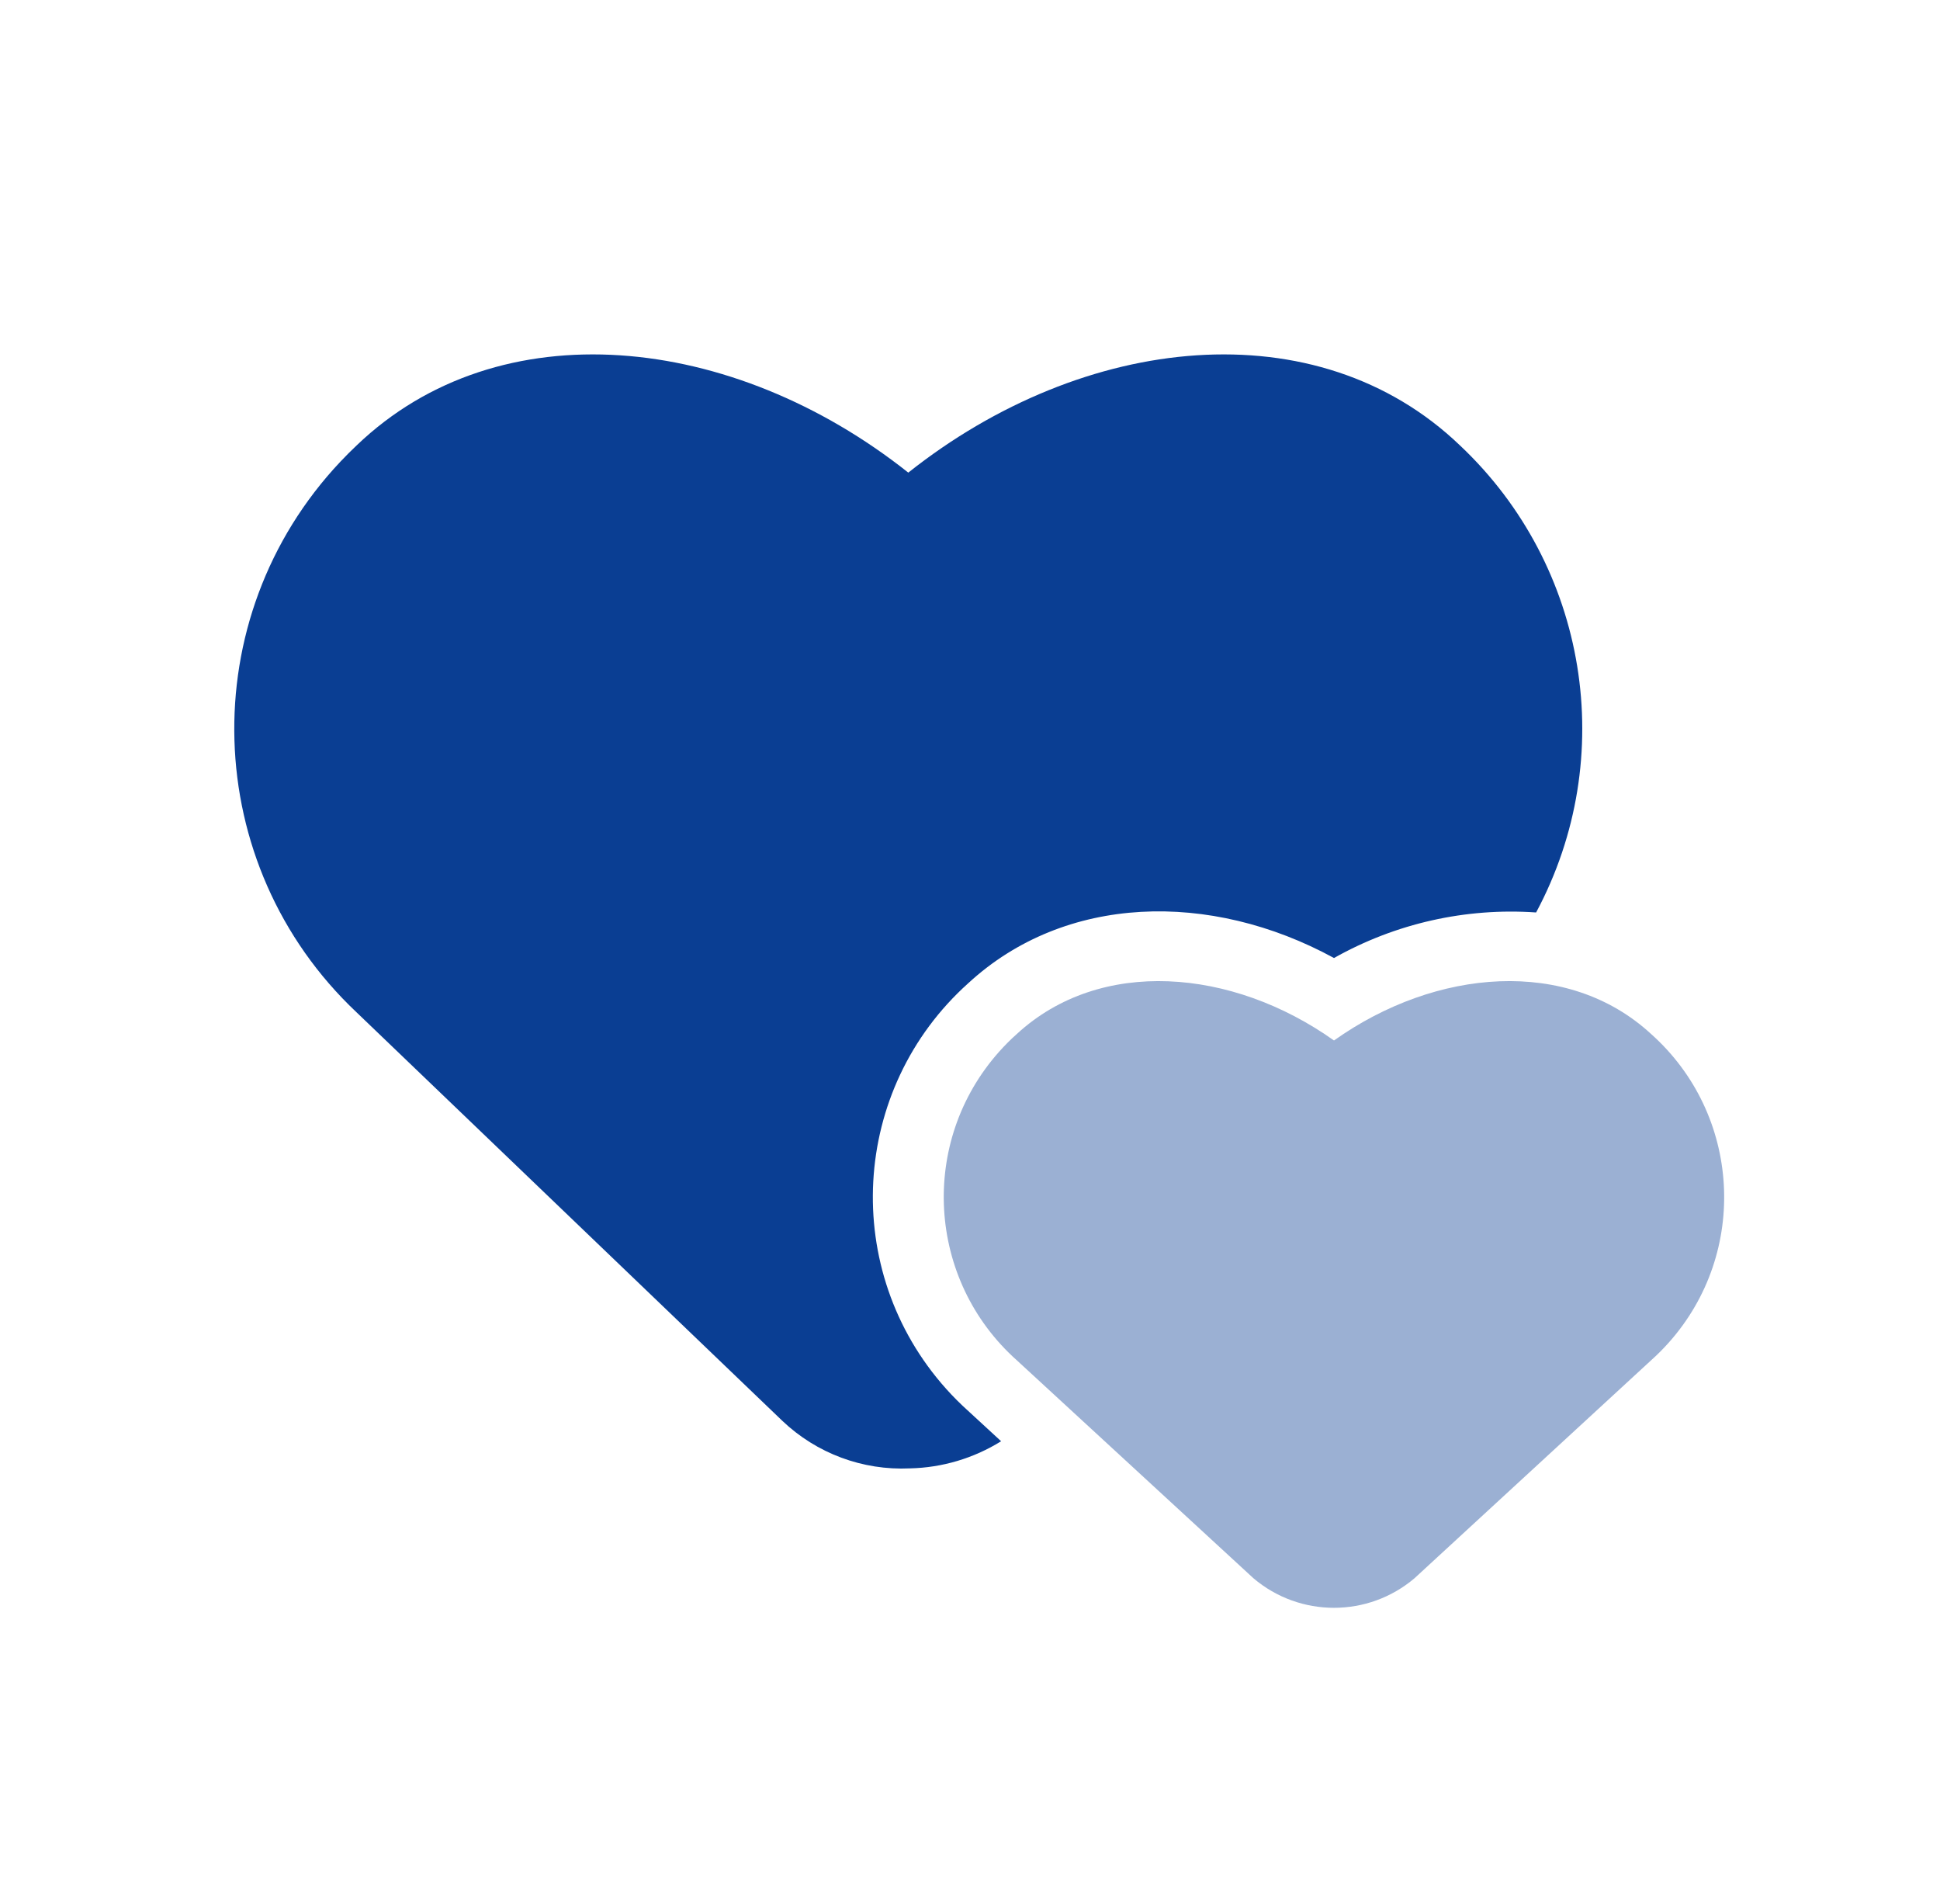 <?xml version="1.0" encoding="utf-8"?>
<!-- Generator: Adobe Illustrator 16.0.0, SVG Export Plug-In . SVG Version: 6.00 Build 0)  -->
<!DOCTYPE svg PUBLIC "-//W3C//DTD SVG 1.1//EN" "http://www.w3.org/Graphics/SVG/1.1/DTD/svg11.dtd">
<svg version="1.1" id="Layer_1" xmlns="http://www.w3.org/2000/svg" xmlns:xlink="http://www.w3.org/1999/xlink" x="0px" y="0px"
	 width="106px" height="104px" viewBox="0 0 106 104" enable-background="new 0 0 106 104" xml:space="preserve">
<g>
	<g>
		<path fill="#0A3E93" d="M52.914,53.7c-6.458,5.786-7.001,15.712-1.214,22.17c0.382,0.427,0.787,0.831,1.214,1.214l1.786,1.645
			c-1.499,0.932-3.22,1.444-4.984,1.482c-2.582,0.121-5.101-0.818-6.973-2.6L19.483,55.3c-8.551-8.061-8.948-21.527-0.887-30.078
			c0.287-0.305,0.583-0.601,0.887-0.888c7.811-7.492,20.545-6.134,30.145,1.483c9.601-7.617,22.334-8.975,30.146-1.483
			c6.991,6.586,8.695,17.044,4.158,25.51c-3.846-0.269-7.686,0.597-11.043,2.488C66.119,48.638,58.186,48.848,52.914,53.7z"/>
	</g>
	<g>
		<path opacity="0.64" fill="#0A3E93" fill-opacity="0.64" enable-background="new    " d="M55.566,74.314
			c-4.926-4.388-5.363-11.938-0.975-16.863c0.305-0.344,0.631-0.67,0.975-0.975c4.549-4.188,11.754-3.592,17.322,0.361
			c5.566-3.953,12.772-4.55,17.319-0.361c4.926,4.387,5.362,11.936,0.976,16.861c-0.306,0.344-0.632,0.67-0.976,0.977l-12.92,11.899
			c-2.538,2.153-6.263,2.153-8.8,0L55.566,74.314z"/>
	</g>
</g>
</svg>
